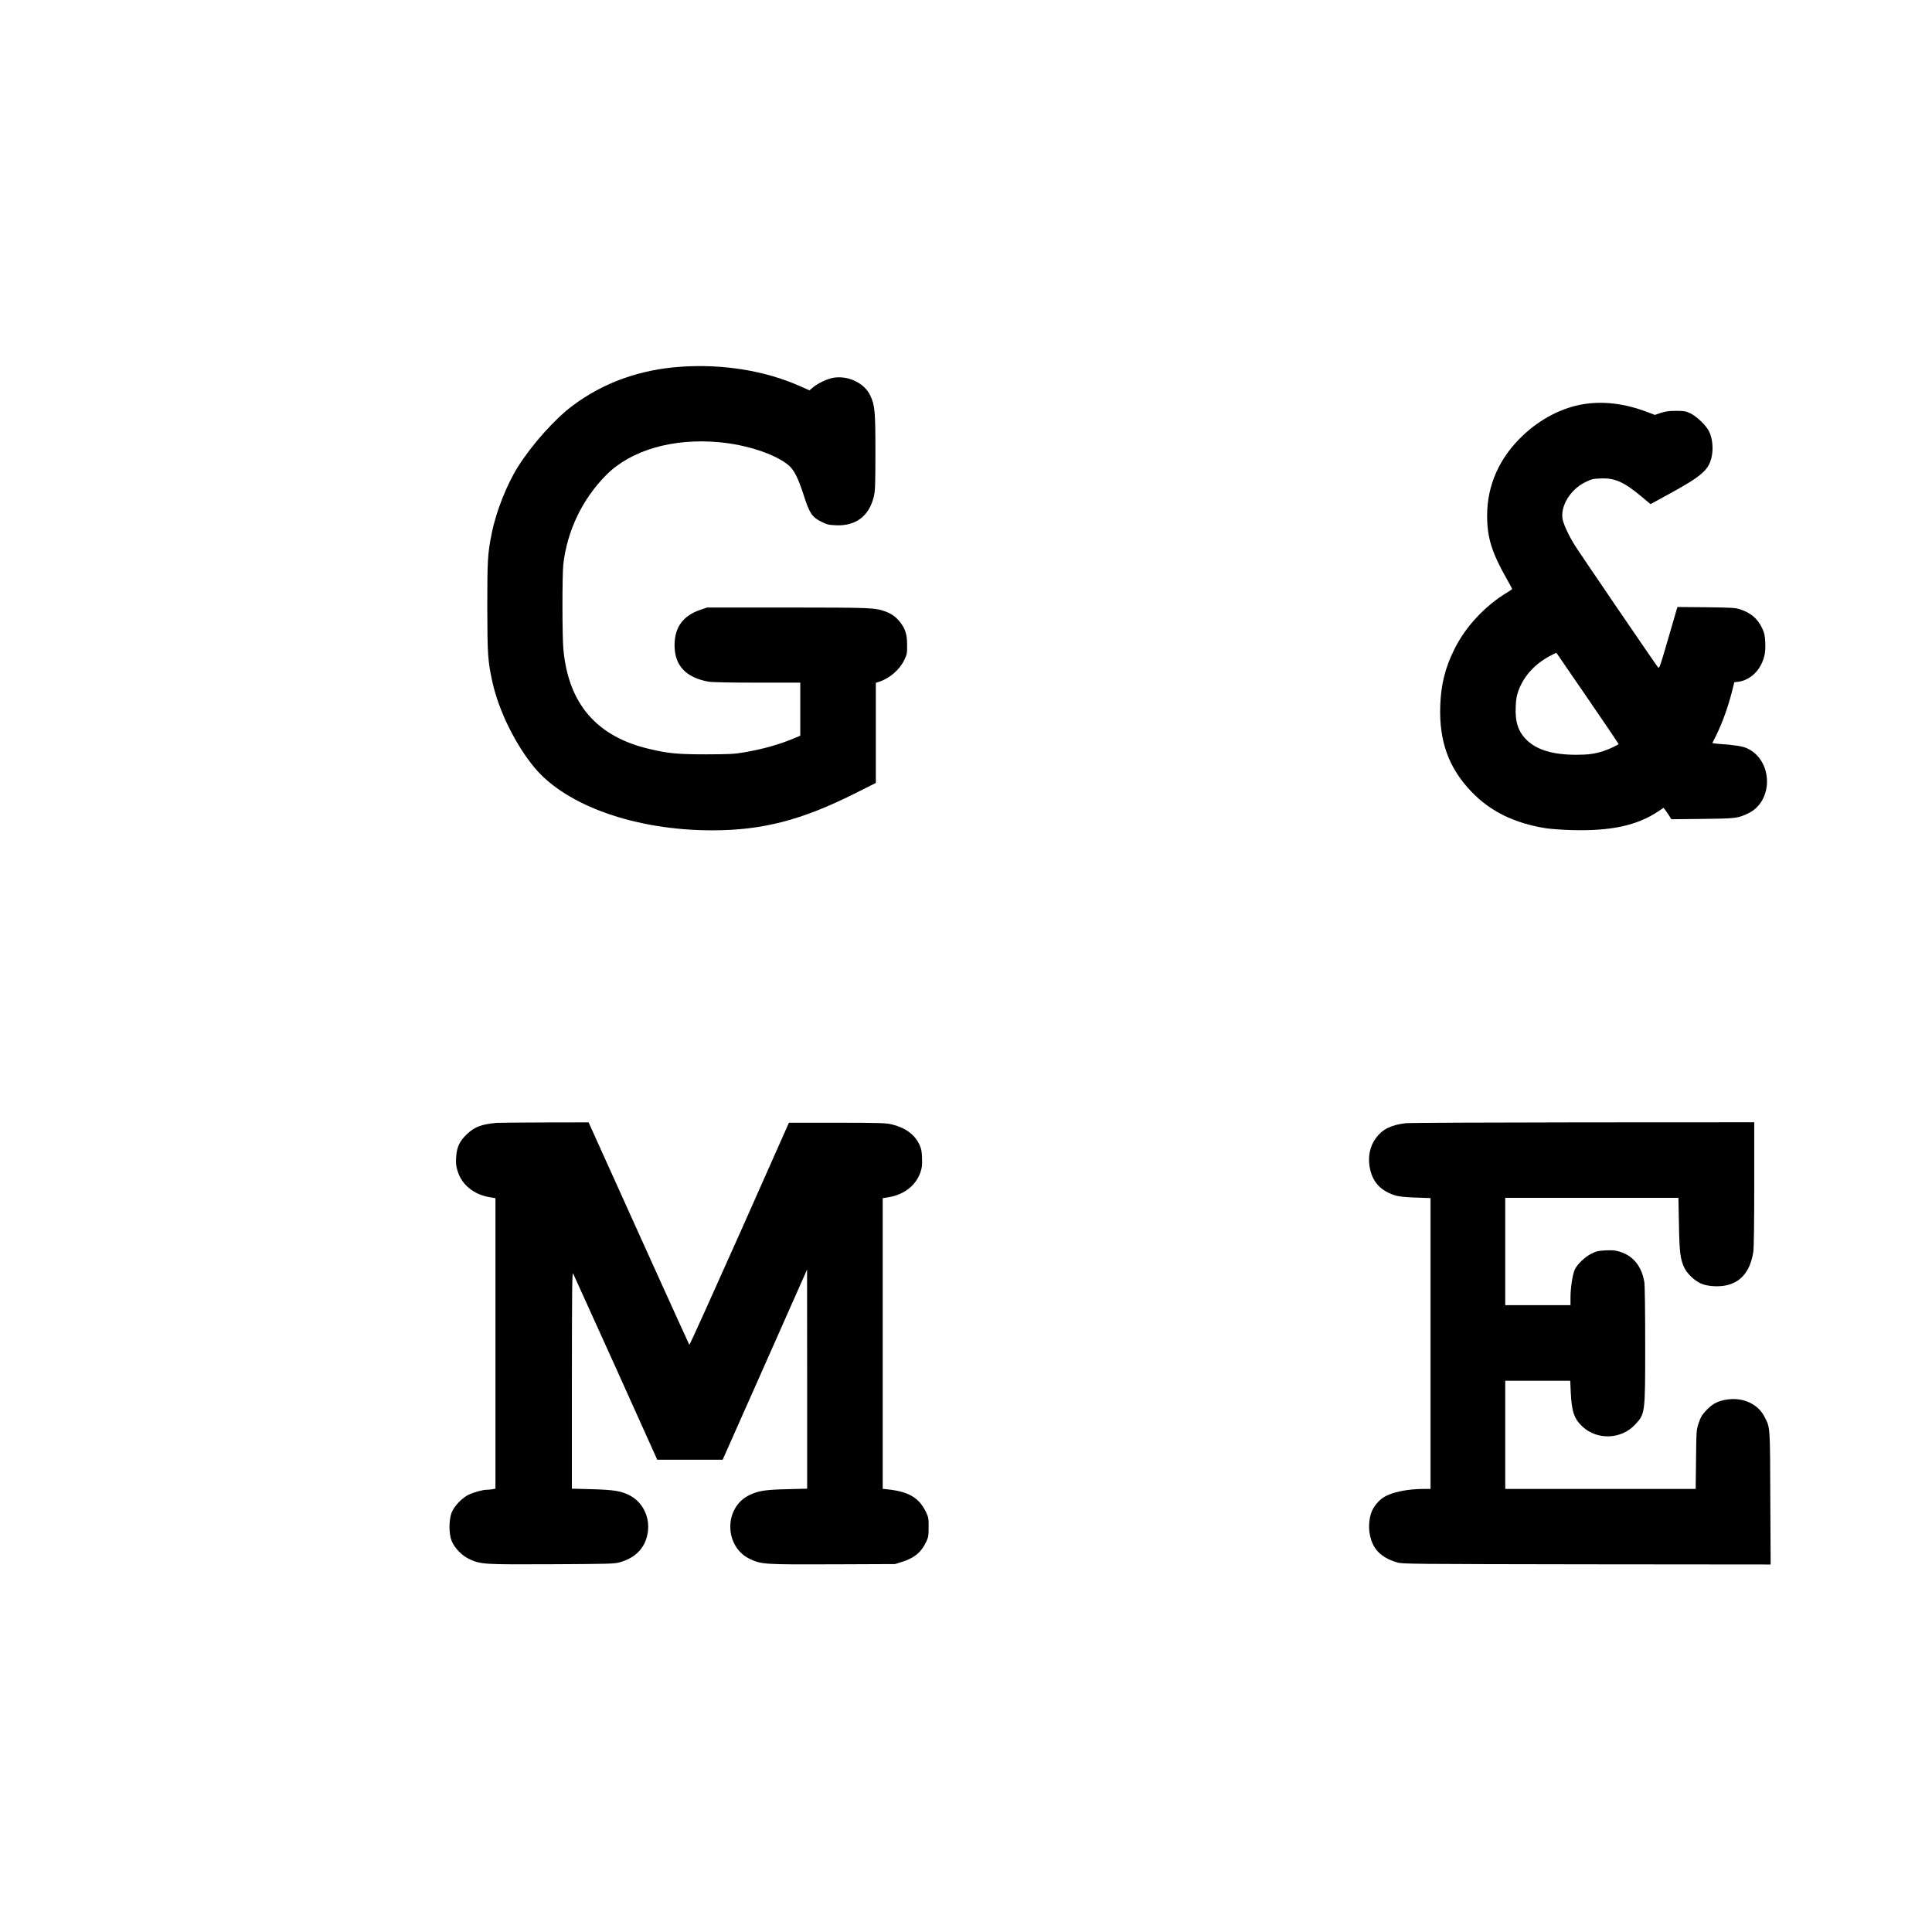 <?xml version="1.0" encoding="UTF-8" standalone="yes"?>
<svg version="1.0" xmlns="http://www.w3.org/2000/svg" width="100%" height="100%" viewBox="0 0 2250 2250" preserveAspectRatio="xMidYMid meet">
  <g transform="translate(0,2250) scale(0.1,-0.1)" fill="#000000" stroke="none">
    <path d="M7930 18229 c-476 -32 -900 -184 -1258 -451 -204 -151 -472 -449
-636 -708 -132 -207 -259 -528 -309 -780 -48 -238 -52 -311 -52 -860 1 -558 6
-630 61 -879 74 -332 269 -726 489 -991 371 -445 1180 -730 2069 -730 585 0
1041 118 1659 428 l247 124 0 583 0 583 38 12 c125 41 239 140 295 257 30 64
32 75 31 173 0 121 -19 183 -81 264 -47 61 -102 100 -175 126 -123 43 -158 44
-1138 45 l-935 0 -79 -27 c-200 -68 -299 -202 -300 -408 -2 -239 131 -382 398
-429 37 -7 255 -11 563 -11 l503 0 0 -309 0 -309 -77 -32 c-172 -72 -357 -124
-578 -162 -116 -20 -165 -22 -440 -23 -335 0 -438 10 -660 62 -616 143 -946
526 -1004 1163 -14 146 -14 866 -1 985 44 392 222 763 500 1043 288 290 776
431 1315 382 323 -30 648 -137 806 -266 65 -53 114 -149 179 -351 67 -209 95
-253 201 -307 67 -34 87 -39 165 -43 239 -14 398 106 452 340 14 62 17 135 17
512 0 480 -6 545 -61 661 -67 142 -254 232 -425 205 -73 -12 -185 -65 -243
-114 l-39 -33 -108 48 c-404 180 -897 261 -1389 227z"/>
    <path d="M18447 17794 c-250 -39 -504 -169 -711 -365 -274 -259 -417 -579
-417 -934 0 -258 54 -431 235 -749 31 -54 56 -101 56 -105 0 -3 -25 -21 -55
-39 -265 -160 -491 -404 -621 -670 -105 -213 -153 -408 -161 -652 -14 -414 99
-724 363 -1000 222 -231 500 -367 869 -426 55 -8 188 -18 295 -21 461 -13 763
52 1014 219 l60 40 18 -24 c10 -13 31 -42 46 -66 l27 -43 360 4 c388 4 413 7
533 64 300 142 292 619 -13 759 -50 23 -148 39 -318 50 -48 3 -86 9 -85 12 94
173 171 376 227 592 l29 115 50 6 c105 14 207 90 260 195 43 86 55 151 50 264
-4 81 -10 108 -35 162 -53 112 -130 179 -253 220 -60 20 -89 22 -400 26 l-335
3 -105 -361 c-101 -348 -106 -360 -122 -340 -31 38 -914 1332 -968 1420 -68
108 -126 233 -141 298 -32 154 90 355 268 439 70 34 88 38 175 41 166 7 272
-41 482 -217 l98 -82 196 107 c421 229 496 298 522 481 12 86 -2 187 -35 257
-33 69 -145 178 -222 214 -52 24 -70 27 -163 27 -83 0 -120 -5 -176 -23 l-72
-24 -97 37 c-255 95 -498 125 -728 89z m56 -3446 c191 -278 347 -509 347 -512
0 -10 -112 -62 -180 -84 -101 -32 -173 -42 -316 -42 -268 0 -457 57 -574 172
-99 97 -136 209 -128 389 4 91 11 129 33 189 64 172 196 314 379 408 l59 30
17 -21 c9 -12 172 -250 363 -529z"/>
    <path d="M5780 9423 c-176 -17 -252 -47 -340 -129 -89 -84 -121 -153 -128
-275 -4 -70 -1 -100 17 -157 48 -158 187 -273 371 -304 l70 -12 0 -1692 0
-1691 -37 -7 c-21 -3 -52 -6 -68 -6 -43 0 -140 -27 -203 -55 -77 -36 -173
-134 -202 -210 -33 -85 -34 -244 -1 -328 33 -84 121 -175 208 -215 132 -61
172 -63 965 -59 633 3 720 5 776 20 176 47 287 150 326 302 52 197 -36 399
-209 484 -97 48 -182 61 -437 68 l-228 6 0 1266 c1 1052 3 1262 14 1241 7 -14
231 -508 497 -1097 l483 -1073 381 0 381 0 492 1108 491 1107 1 -1276 0 -1276
-232 -6 c-257 -6 -331 -18 -437 -67 -305 -143 -300 -607 7 -748 131 -61 171
-63 969 -60 l718 3 81 26 c143 44 224 112 281 235 25 53 28 70 28 169 0 102
-2 115 -31 175 -80 167 -201 239 -446 265 l-58 6 0 1693 0 1692 73 12 c180 31
315 138 367 292 18 54 21 81 18 165 -3 85 -9 109 -33 160 -56 116 -168 196
-326 232 -65 15 -144 17 -632 18 l-559 0 -576 -1297 c-318 -713 -580 -1293
-584 -1290 -5 6 -740 1628 -1091 2409 l-82 182 -520 -1 c-286 -1 -536 -3 -555
-5z"/>
    <path d="M16370 9419 c-167 -19 -272 -71 -346 -172 -67 -91 -94 -209 -74 -332
28 -179 132 -291 315 -341 38 -10 121 -18 228 -21 l167 -6 0 -1693 0 -1694
-74 0 c-200 0 -379 -38 -476 -100 -52 -33 -110 -103 -135 -163 -27 -65 -38
-170 -25 -249 28 -182 126 -287 325 -345 56 -17 189 -18 2203 -21 l2143 -2 -4
772 c-3 851 -1 818 -67 947 -76 150 -249 230 -437 202 -105 -16 -170 -49 -242
-126 -51 -55 -64 -77 -88 -147 -27 -83 -27 -83 -31 -425 l-4 -343 -1109 0
-1109 0 0 630 0 630 378 0 379 0 6 -132 c11 -230 39 -310 136 -402 172 -160
453 -150 613 23 118 127 118 121 118 931 0 405 -4 690 -10 728 -30 183 -128
306 -284 354 -56 17 -85 20 -167 16 -85 -4 -107 -9 -163 -37 -74 -36 -165
-122 -195 -184 -26 -54 -51 -214 -51 -329 l0 -88 -380 0 -380 0 0 625 0 625
1009 0 1008 0 6 -307 c6 -334 16 -411 65 -511 33 -67 116 -146 189 -179 83
-38 233 -44 330 -14 156 48 249 173 282 382 7 40 11 333 11 787 l0 722 -1992
-1 c-1096 -1 -2027 -5 -2068 -10z"/>
  </g>
</svg>